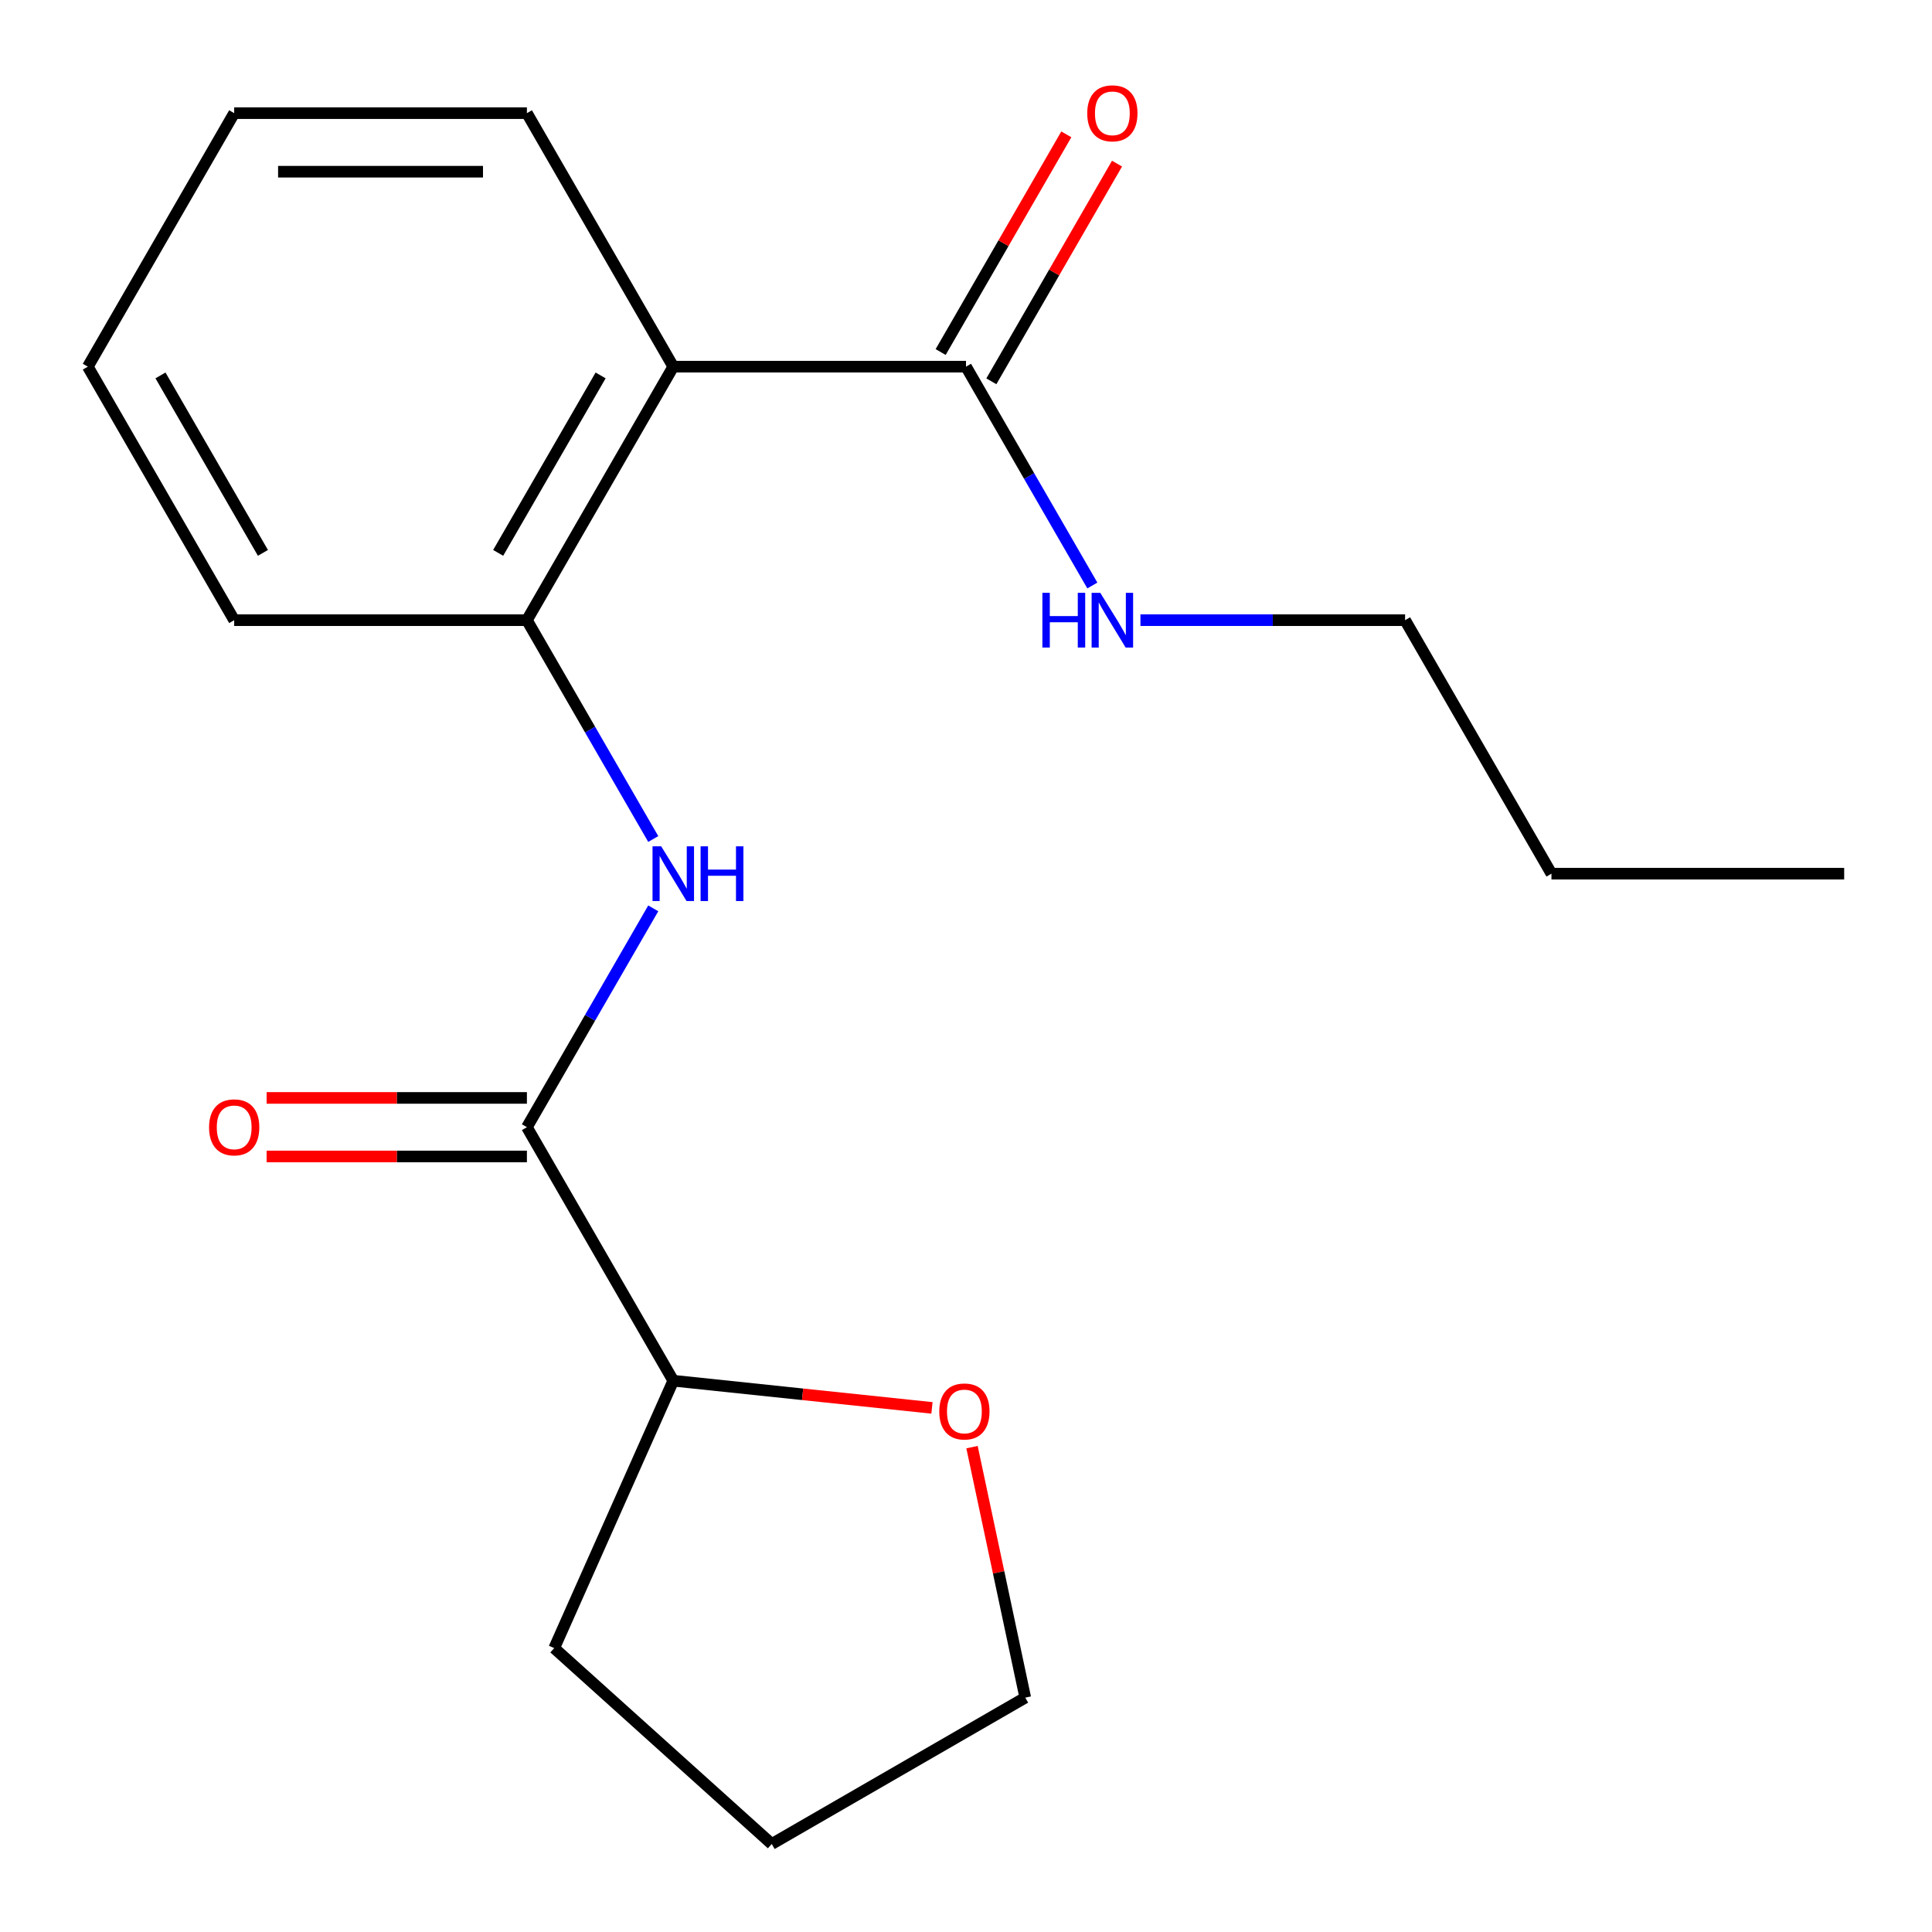 <?xml version='1.0' encoding='iso-8859-1'?>
<svg version='1.1' baseProfile='full'
              xmlns='http://www.w3.org/2000/svg'
                      xmlns:rdkit='http://www.rdkit.org/xml'
                      xmlns:xlink='http://www.w3.org/1999/xlink'
                  xml:space='preserve'
width='1000px' height='1000px' viewBox='0 0 1000 1000'>
<!-- END OF HEADER -->
<rect style='opacity:1.0;fill:#FFFFFF;stroke:none' width='1000' height='1000' x='0' y='0'> </rect>
<path class='bond-0' d='M 348.485,189.785 L 272.727,321.001' style='fill:none;fill-rule:evenodd;stroke:#000000;stroke-width:6px;stroke-linecap:butt;stroke-linejoin:miter;stroke-opacity:1' />
<path class='bond-0' d='M 310.878,194.316 L 257.848,286.167' style='fill:none;fill-rule:evenodd;stroke:#000000;stroke-width:6px;stroke-linecap:butt;stroke-linejoin:miter;stroke-opacity:1' />
<path class='bond-1' d='M 348.485,189.785 L 500,189.785' style='fill:none;fill-rule:evenodd;stroke:#000000;stroke-width:6px;stroke-linecap:butt;stroke-linejoin:miter;stroke-opacity:1' />
<path class='bond-2' d='M 348.485,189.785 L 272.727,58.569' style='fill:none;fill-rule:evenodd;stroke:#000000;stroke-width:6px;stroke-linecap:butt;stroke-linejoin:miter;stroke-opacity:1' />
<path class='bond-3' d='M 272.727,583.433 L 305.425,526.799' style='fill:none;fill-rule:evenodd;stroke:#000000;stroke-width:6px;stroke-linecap:butt;stroke-linejoin:miter;stroke-opacity:1' />
<path class='bond-3' d='M 305.425,526.799 L 338.123,470.165' style='fill:none;fill-rule:evenodd;stroke:#0000FF;stroke-width:6px;stroke-linecap:butt;stroke-linejoin:miter;stroke-opacity:1' />
<path class='bond-4' d='M 272.727,583.433 L 348.485,714.649' style='fill:none;fill-rule:evenodd;stroke:#000000;stroke-width:6px;stroke-linecap:butt;stroke-linejoin:miter;stroke-opacity:1' />
<path class='bond-5' d='M 272.727,568.282 L 205.364,568.282' style='fill:none;fill-rule:evenodd;stroke:#000000;stroke-width:6px;stroke-linecap:butt;stroke-linejoin:miter;stroke-opacity:1' />
<path class='bond-5' d='M 205.364,568.282 L 138,568.282' style='fill:none;fill-rule:evenodd;stroke:#FF0000;stroke-width:6px;stroke-linecap:butt;stroke-linejoin:miter;stroke-opacity:1' />
<path class='bond-5' d='M 272.727,598.585 L 205.364,598.585' style='fill:none;fill-rule:evenodd;stroke:#000000;stroke-width:6px;stroke-linecap:butt;stroke-linejoin:miter;stroke-opacity:1' />
<path class='bond-5' d='M 205.364,598.585 L 138,598.585' style='fill:none;fill-rule:evenodd;stroke:#FF0000;stroke-width:6px;stroke-linecap:butt;stroke-linejoin:miter;stroke-opacity:1' />
<path class='bond-6' d='M 338.123,434.269 L 305.425,377.635' style='fill:none;fill-rule:evenodd;stroke:#0000FF;stroke-width:6px;stroke-linecap:butt;stroke-linejoin:miter;stroke-opacity:1' />
<path class='bond-6' d='M 305.425,377.635 L 272.727,321.001' style='fill:none;fill-rule:evenodd;stroke:#000000;stroke-width:6px;stroke-linecap:butt;stroke-linejoin:miter;stroke-opacity:1' />
<path class='bond-7' d='M 272.727,321.001 L 121.212,321.001' style='fill:none;fill-rule:evenodd;stroke:#000000;stroke-width:6px;stroke-linecap:butt;stroke-linejoin:miter;stroke-opacity:1' />
<path class='bond-8' d='M 513.122,197.361 L 545.646,141.027' style='fill:none;fill-rule:evenodd;stroke:#000000;stroke-width:6px;stroke-linecap:butt;stroke-linejoin:miter;stroke-opacity:1' />
<path class='bond-8' d='M 545.646,141.027 L 578.171,84.693' style='fill:none;fill-rule:evenodd;stroke:#FF0000;stroke-width:6px;stroke-linecap:butt;stroke-linejoin:miter;stroke-opacity:1' />
<path class='bond-8' d='M 486.878,182.21 L 519.403,125.876' style='fill:none;fill-rule:evenodd;stroke:#000000;stroke-width:6px;stroke-linecap:butt;stroke-linejoin:miter;stroke-opacity:1' />
<path class='bond-8' d='M 519.403,125.876 L 551.927,69.542' style='fill:none;fill-rule:evenodd;stroke:#FF0000;stroke-width:6px;stroke-linecap:butt;stroke-linejoin:miter;stroke-opacity:1' />
<path class='bond-9' d='M 500,189.785 L 532.698,246.419' style='fill:none;fill-rule:evenodd;stroke:#000000;stroke-width:6px;stroke-linecap:butt;stroke-linejoin:miter;stroke-opacity:1' />
<path class='bond-9' d='M 532.698,246.419 L 565.395,303.054' style='fill:none;fill-rule:evenodd;stroke:#0000FF;stroke-width:6px;stroke-linecap:butt;stroke-linejoin:miter;stroke-opacity:1' />
<path class='bond-10' d='M 348.485,714.649 L 415.433,721.686' style='fill:none;fill-rule:evenodd;stroke:#000000;stroke-width:6px;stroke-linecap:butt;stroke-linejoin:miter;stroke-opacity:1' />
<path class='bond-10' d='M 415.433,721.686 L 482.382,728.722' style='fill:none;fill-rule:evenodd;stroke:#FF0000;stroke-width:6px;stroke-linecap:butt;stroke-linejoin:miter;stroke-opacity:1' />
<path class='bond-11' d='M 348.485,714.649 L 286.858,853.065' style='fill:none;fill-rule:evenodd;stroke:#000000;stroke-width:6px;stroke-linecap:butt;stroke-linejoin:miter;stroke-opacity:1' />
<path class='bond-12' d='M 503.112,749.035 L 516.892,813.863' style='fill:none;fill-rule:evenodd;stroke:#FF0000;stroke-width:6px;stroke-linecap:butt;stroke-linejoin:miter;stroke-opacity:1' />
<path class='bond-12' d='M 516.892,813.863 L 530.672,878.691' style='fill:none;fill-rule:evenodd;stroke:#000000;stroke-width:6px;stroke-linecap:butt;stroke-linejoin:miter;stroke-opacity:1' />
<path class='bond-13' d='M 590.285,321.001 L 658.779,321.001' style='fill:none;fill-rule:evenodd;stroke:#0000FF;stroke-width:6px;stroke-linecap:butt;stroke-linejoin:miter;stroke-opacity:1' />
<path class='bond-13' d='M 658.779,321.001 L 727.273,321.001' style='fill:none;fill-rule:evenodd;stroke:#000000;stroke-width:6px;stroke-linecap:butt;stroke-linejoin:miter;stroke-opacity:1' />
<path class='bond-14' d='M 272.727,58.569 L 121.212,58.569' style='fill:none;fill-rule:evenodd;stroke:#000000;stroke-width:6px;stroke-linecap:butt;stroke-linejoin:miter;stroke-opacity:1' />
<path class='bond-14' d='M 250,88.873 L 143.939,88.873' style='fill:none;fill-rule:evenodd;stroke:#000000;stroke-width:6px;stroke-linecap:butt;stroke-linejoin:miter;stroke-opacity:1' />
<path class='bond-15' d='M 121.212,321.001 L 45.455,189.785' style='fill:none;fill-rule:evenodd;stroke:#000000;stroke-width:6px;stroke-linecap:butt;stroke-linejoin:miter;stroke-opacity:1' />
<path class='bond-15' d='M 136.092,286.167 L 83.061,194.316' style='fill:none;fill-rule:evenodd;stroke:#000000;stroke-width:6px;stroke-linecap:butt;stroke-linejoin:miter;stroke-opacity:1' />
<path class='bond-16' d='M 530.672,878.691 L 399.456,954.449' style='fill:none;fill-rule:evenodd;stroke:#000000;stroke-width:6px;stroke-linecap:butt;stroke-linejoin:miter;stroke-opacity:1' />
<path class='bond-17' d='M 727.273,321.001 L 803.03,452.217' style='fill:none;fill-rule:evenodd;stroke:#000000;stroke-width:6px;stroke-linecap:butt;stroke-linejoin:miter;stroke-opacity:1' />
<path class='bond-18' d='M 286.858,853.065 L 399.456,954.449' style='fill:none;fill-rule:evenodd;stroke:#000000;stroke-width:6px;stroke-linecap:butt;stroke-linejoin:miter;stroke-opacity:1' />
<path class='bond-19' d='M 803.03,452.217 L 954.545,452.217' style='fill:none;fill-rule:evenodd;stroke:#000000;stroke-width:6px;stroke-linecap:butt;stroke-linejoin:miter;stroke-opacity:1' />
<path class='bond-20' d='M 121.212,58.569 L 45.455,189.785' style='fill:none;fill-rule:evenodd;stroke:#000000;stroke-width:6px;stroke-linecap:butt;stroke-linejoin:miter;stroke-opacity:1' />
<path  class='atom-2' d='M 342.225 438.057
L 351.505 453.057
Q 352.425 454.537, 353.905 457.217
Q 355.385 459.897, 355.465 460.057
L 355.465 438.057
L 359.225 438.057
L 359.225 466.377
L 355.345 466.377
L 345.385 449.977
Q 344.225 448.057, 342.985 445.857
Q 341.785 443.657, 341.425 442.977
L 341.425 466.377
L 337.745 466.377
L 337.745 438.057
L 342.225 438.057
' fill='#0000FF'/>
<path  class='atom-2' d='M 362.625 438.057
L 366.465 438.057
L 366.465 450.097
L 380.945 450.097
L 380.945 438.057
L 384.785 438.057
L 384.785 466.377
L 380.945 466.377
L 380.945 453.297
L 366.465 453.297
L 366.465 466.377
L 362.625 466.377
L 362.625 438.057
' fill='#0000FF'/>
<path  class='atom-6' d='M 108.212 583.513
Q 108.212 576.713, 111.572 572.913
Q 114.932 569.113, 121.212 569.113
Q 127.492 569.113, 130.852 572.913
Q 134.212 576.713, 134.212 583.513
Q 134.212 590.393, 130.812 594.313
Q 127.412 598.193, 121.212 598.193
Q 114.972 598.193, 111.572 594.313
Q 108.212 590.433, 108.212 583.513
M 121.212 594.993
Q 125.532 594.993, 127.852 592.113
Q 130.212 589.193, 130.212 583.513
Q 130.212 577.953, 127.852 575.153
Q 125.532 572.313, 121.212 572.313
Q 116.892 572.313, 114.532 575.113
Q 112.212 577.913, 112.212 583.513
Q 112.212 589.233, 114.532 592.113
Q 116.892 594.993, 121.212 594.993
' fill='#FF0000'/>
<path  class='atom-7' d='M 562.758 58.65
Q 562.758 51.849, 566.118 48.05
Q 569.478 44.249, 575.758 44.249
Q 582.038 44.249, 585.398 48.05
Q 588.758 51.849, 588.758 58.65
Q 588.758 65.529, 585.358 69.45
Q 581.958 73.329, 575.758 73.329
Q 569.518 73.329, 566.118 69.45
Q 562.758 65.57, 562.758 58.65
M 575.758 70.129
Q 580.078 70.129, 582.398 67.249
Q 584.758 64.329, 584.758 58.65
Q 584.758 53.09, 582.398 50.289
Q 580.078 47.45, 575.758 47.45
Q 571.438 47.45, 569.078 50.249
Q 566.758 53.05, 566.758 58.65
Q 566.758 64.37, 569.078 67.249
Q 571.438 70.129, 575.758 70.129
' fill='#FF0000'/>
<path  class='atom-8' d='M 486.17 730.567
Q 486.17 723.767, 489.53 719.967
Q 492.89 716.167, 499.17 716.167
Q 505.45 716.167, 508.81 719.967
Q 512.17 723.767, 512.17 730.567
Q 512.17 737.447, 508.77 741.367
Q 505.37 745.247, 499.17 745.247
Q 492.93 745.247, 489.53 741.367
Q 486.17 737.487, 486.17 730.567
M 499.17 742.047
Q 503.49 742.047, 505.81 739.167
Q 508.17 736.247, 508.17 730.567
Q 508.17 725.007, 505.81 722.207
Q 503.49 719.367, 499.17 719.367
Q 494.85 719.367, 492.49 722.167
Q 490.17 724.967, 490.17 730.567
Q 490.17 736.287, 492.49 739.167
Q 494.85 742.047, 499.17 742.047
' fill='#FF0000'/>
<path  class='atom-9' d='M 539.538 306.841
L 543.378 306.841
L 543.378 318.881
L 557.858 318.881
L 557.858 306.841
L 561.698 306.841
L 561.698 335.161
L 557.858 335.161
L 557.858 322.081
L 543.378 322.081
L 543.378 335.161
L 539.538 335.161
L 539.538 306.841
' fill='#0000FF'/>
<path  class='atom-9' d='M 569.498 306.841
L 578.778 321.841
Q 579.698 323.321, 581.178 326.001
Q 582.658 328.681, 582.738 328.841
L 582.738 306.841
L 586.498 306.841
L 586.498 335.161
L 582.618 335.161
L 572.658 318.761
Q 571.498 316.841, 570.258 314.641
Q 569.058 312.441, 568.698 311.761
L 568.698 335.161
L 565.018 335.161
L 565.018 306.841
L 569.498 306.841
' fill='#0000FF'/>
</svg>
